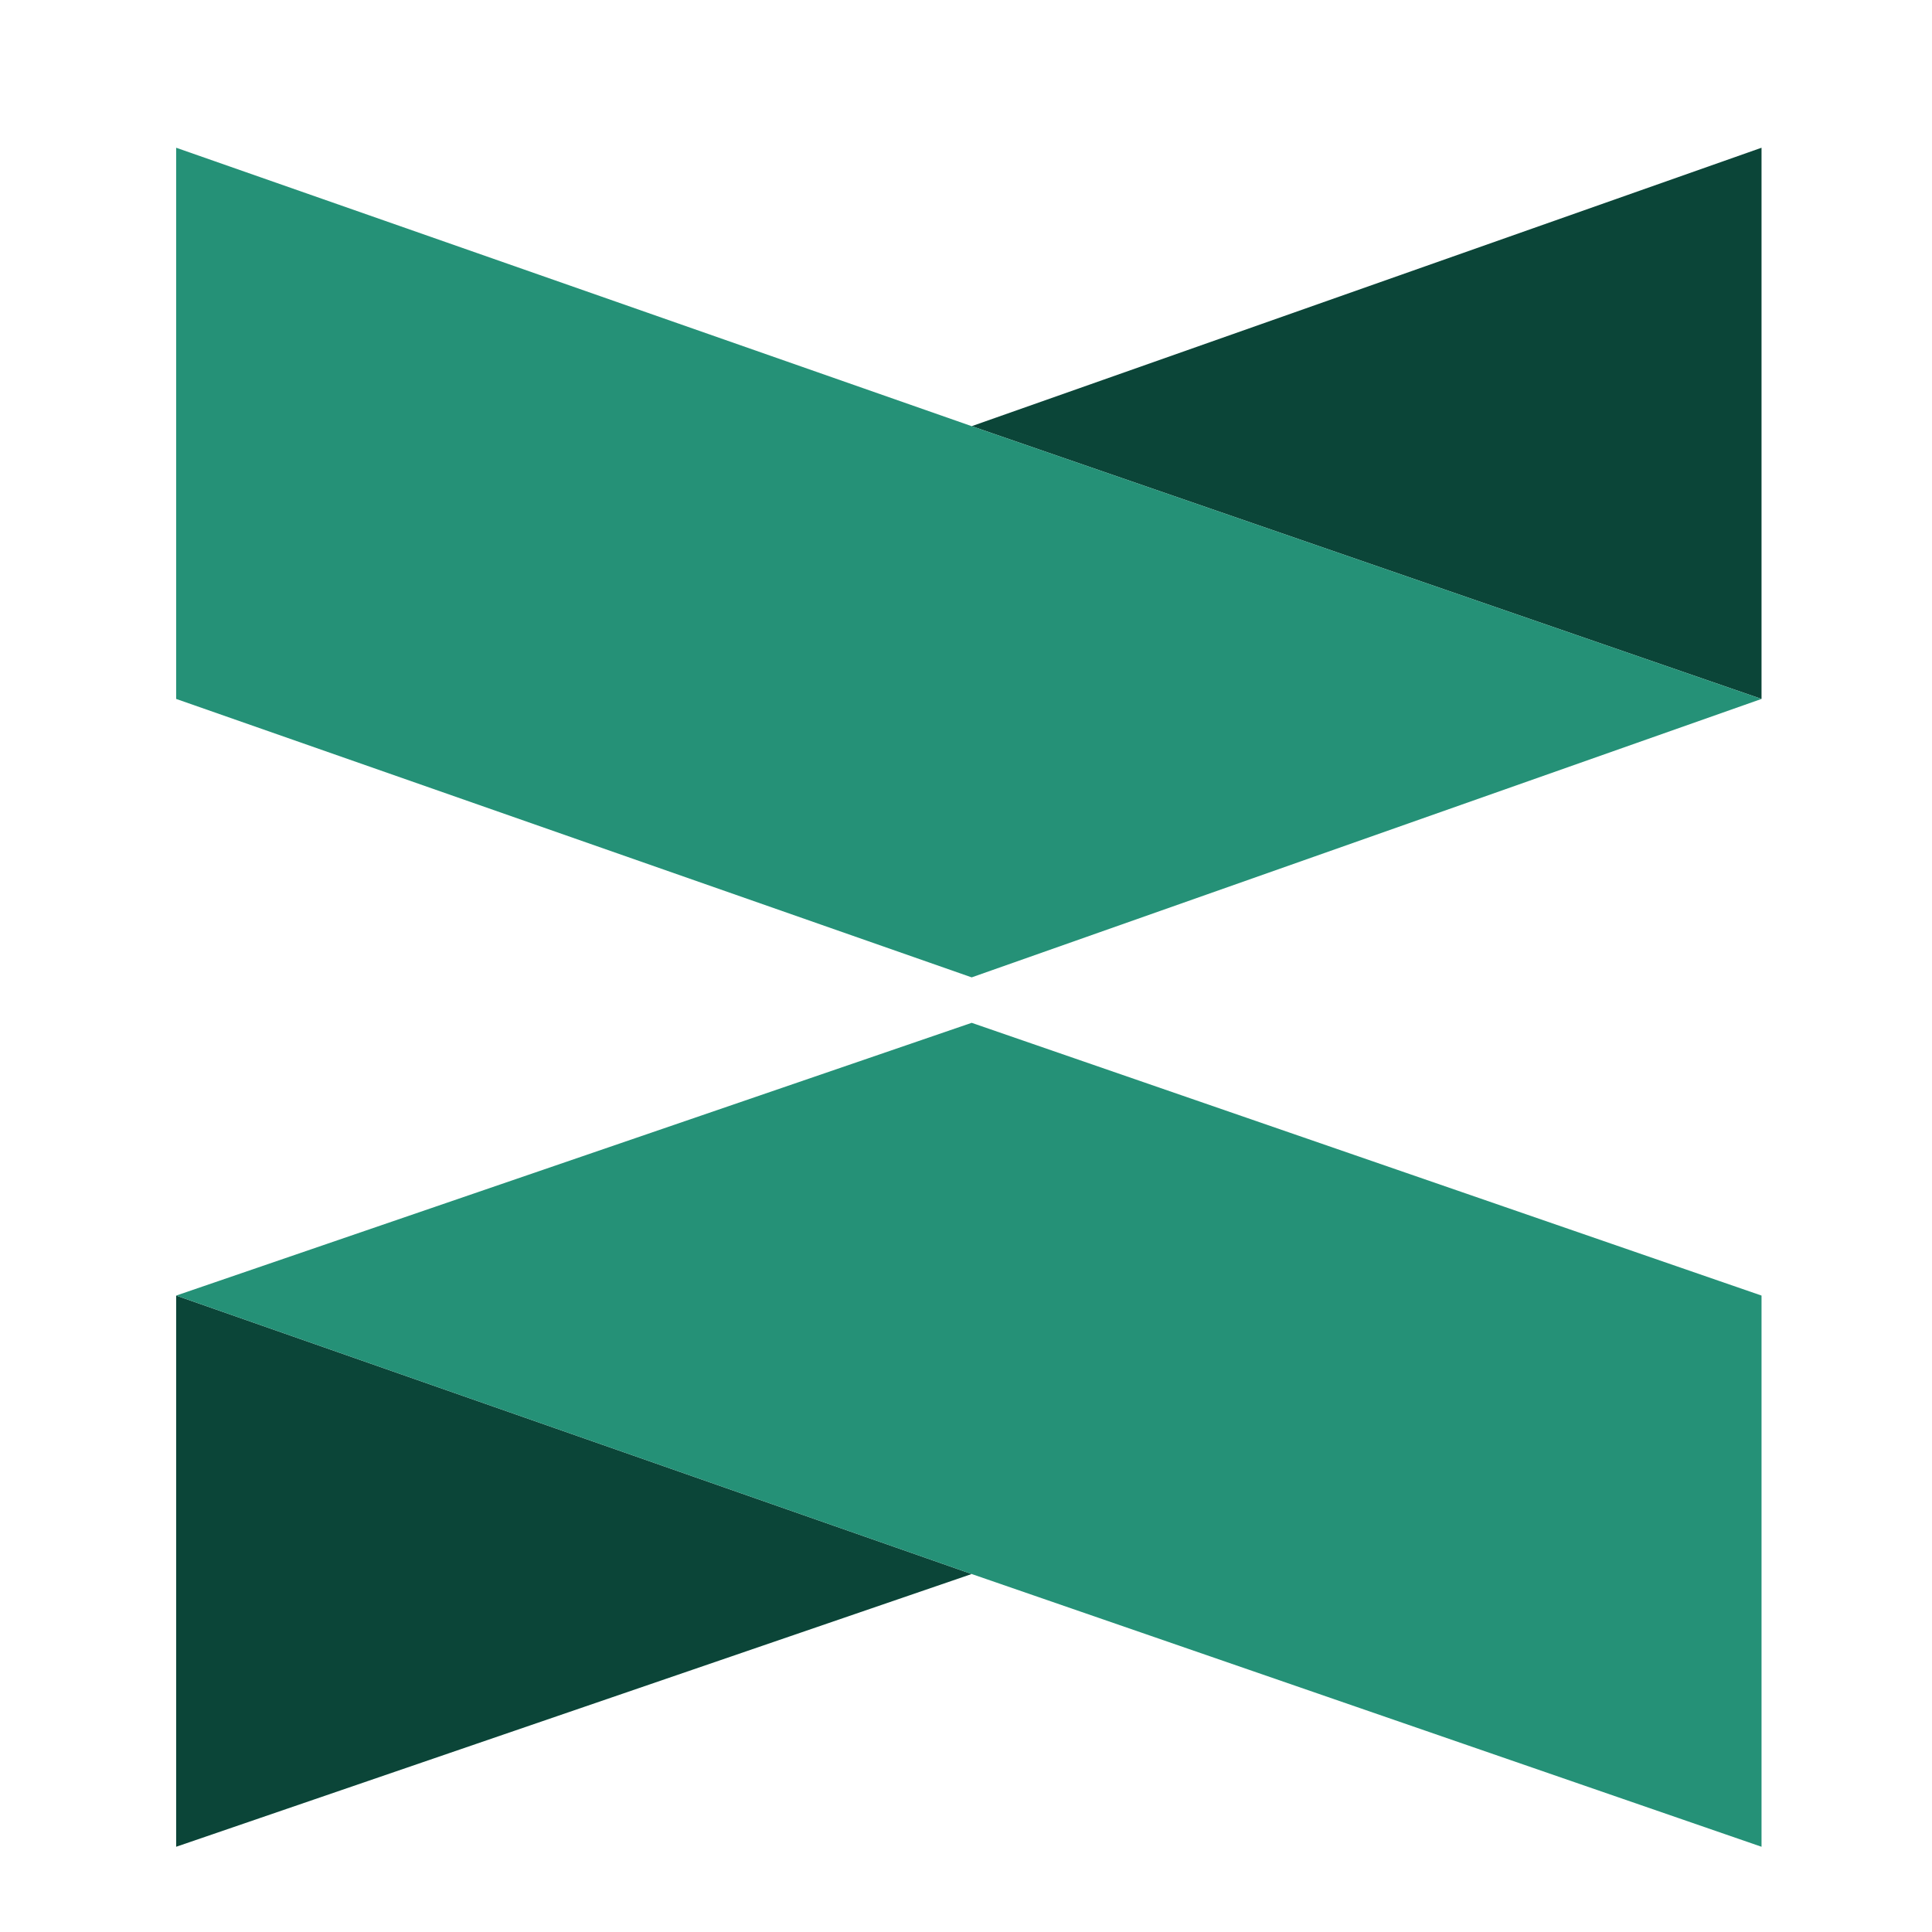 <?xml version="1.0" encoding="utf-8"?>
<!-- Generator: Adobe Illustrator 24.0.2, SVG Export Plug-In . SVG Version: 6.00 Build 0)  -->
<svg version="1.1" id="katman_1" xmlns="http://www.w3.org/2000/svg" xmlns:xlink="http://www.w3.org/1999/xlink" x="0px" y="0px"
	 viewBox="0 0 34 34" style="enable-background:new 0 0 34 34;" xml:space="preserve">
<style type="text/css">
	.st0{fill:#0B4538;}
	.st1{fill:#259177;}
</style>
<g>
	<polygon class="st0" points="17.1,27.7 3.1,32.5 3.1,22.8 	"/>
	<g>
		<polygon class="st0" points="17.1,7.5 31,2.6 31,12.3 		"/>
		<g>
			<g>
				<polygon class="st1" points="3.1,22.8 17.1,27.7 31,32.5 31,22.8 17.1,18 				"/>
				<polygon class="st1" points="31,12.3 17.1,7.5 3.1,2.6 3.1,12.3 17.1,17.2 				"/>
			</g>
		</g>
	</g>
</g>
</svg>
